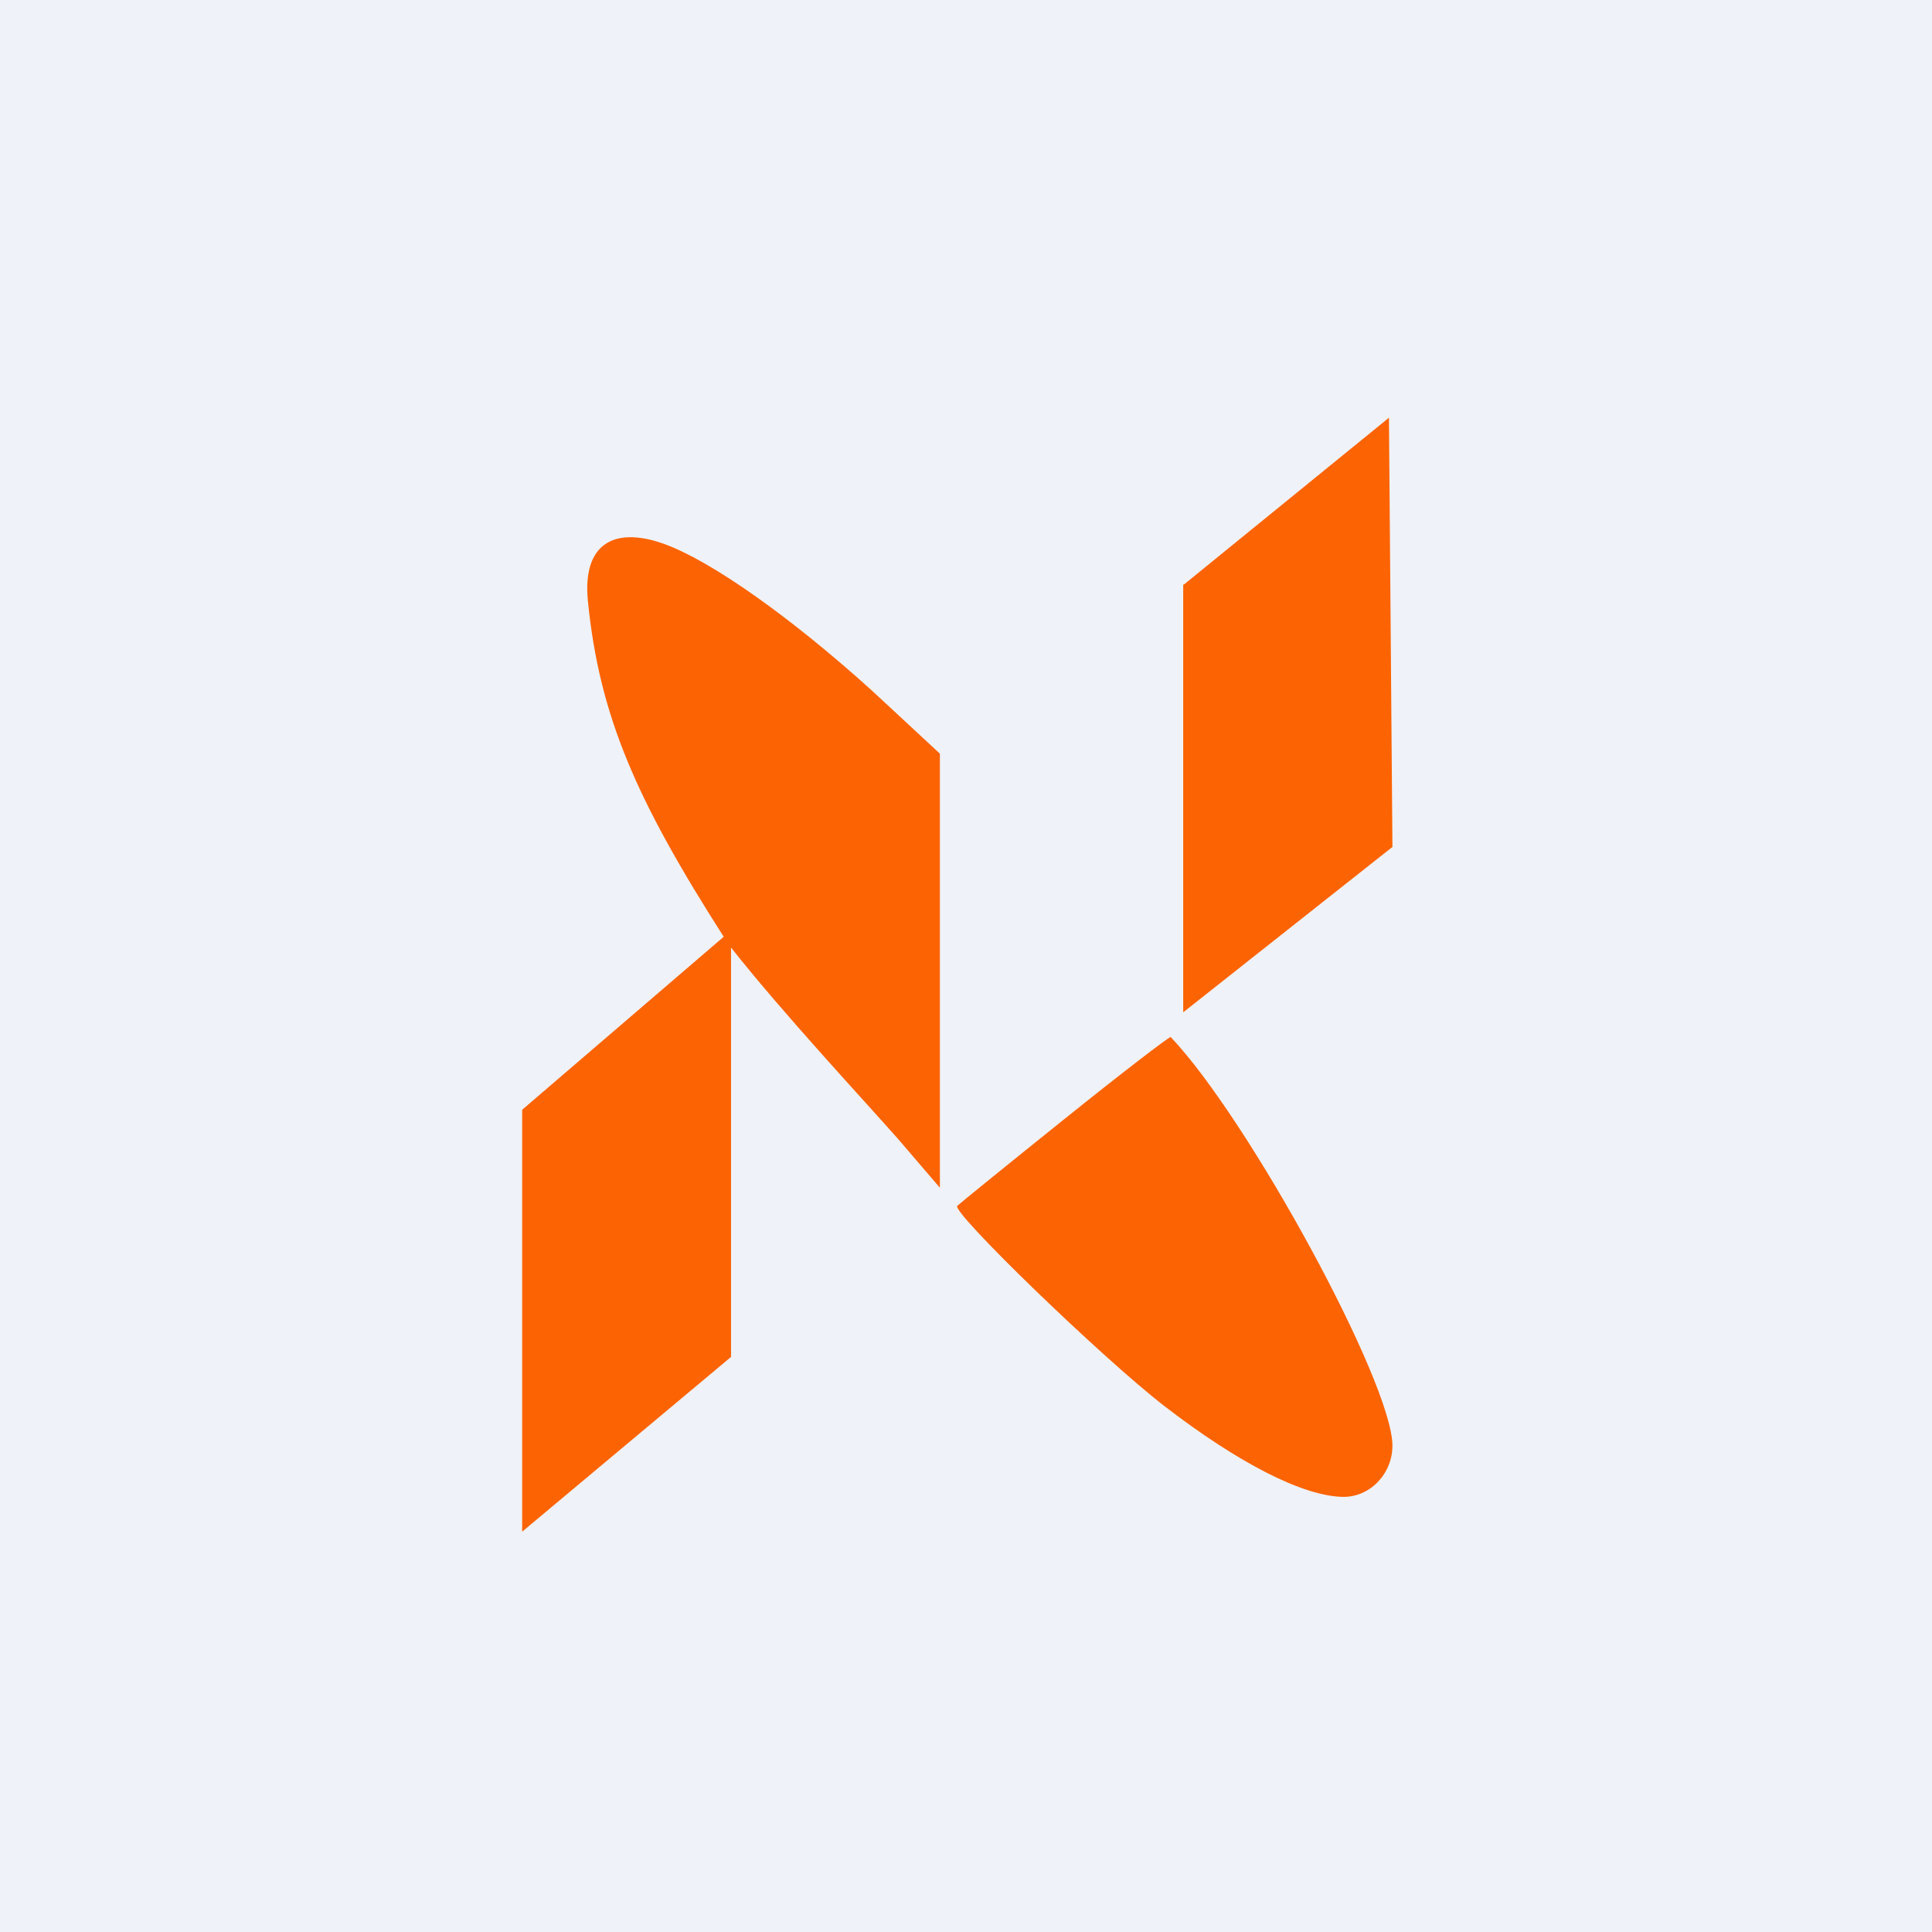<?xml version="1.0" encoding="UTF-8"?>
<!-- generated by Finnhub -->
<svg viewBox="0 0 55.5 55.5" xmlns="http://www.w3.org/2000/svg">
<path d="M 0,0 H 55.5 V 55.5 H 0 Z" fill="rgb(239, 242, 248)"/>
<path d="M 33.99,16.785 V 29.08 L 40,24.33 L 39.9,12 L 34,16.8 Z M 16.89,17.28 C 17.22,20.58 18.29,23 20.79,26.91 L 15,31.88 V 44 L 21,38.98 V 27.22 C 22.5,29.12 24.83,31.62 25.8,32.72 L 27,34.12 V 21.65 L 25.06,19.85 C 22.73,17.74 20.44,16.12 19.09,15.63 C 17.63,15.1 16.72,15.63 16.89,17.28 Z M 30.56,32.16 C 28.94,33.46 27.56,34.58 27.5,34.64 C 27.32,34.81 31.67,39.02 33.46,40.4 C 35.59,42.04 37.42,42.97 38.56,43 C 39.36,43.02 40,42.33 40,41.53 C 40,39.73 35.88,32.16 33.63,29.79 C 33.57,29.79 32.19,30.85 30.56,32.16 Z" fill="rgb(252, 99, 2)"/>
</svg>
